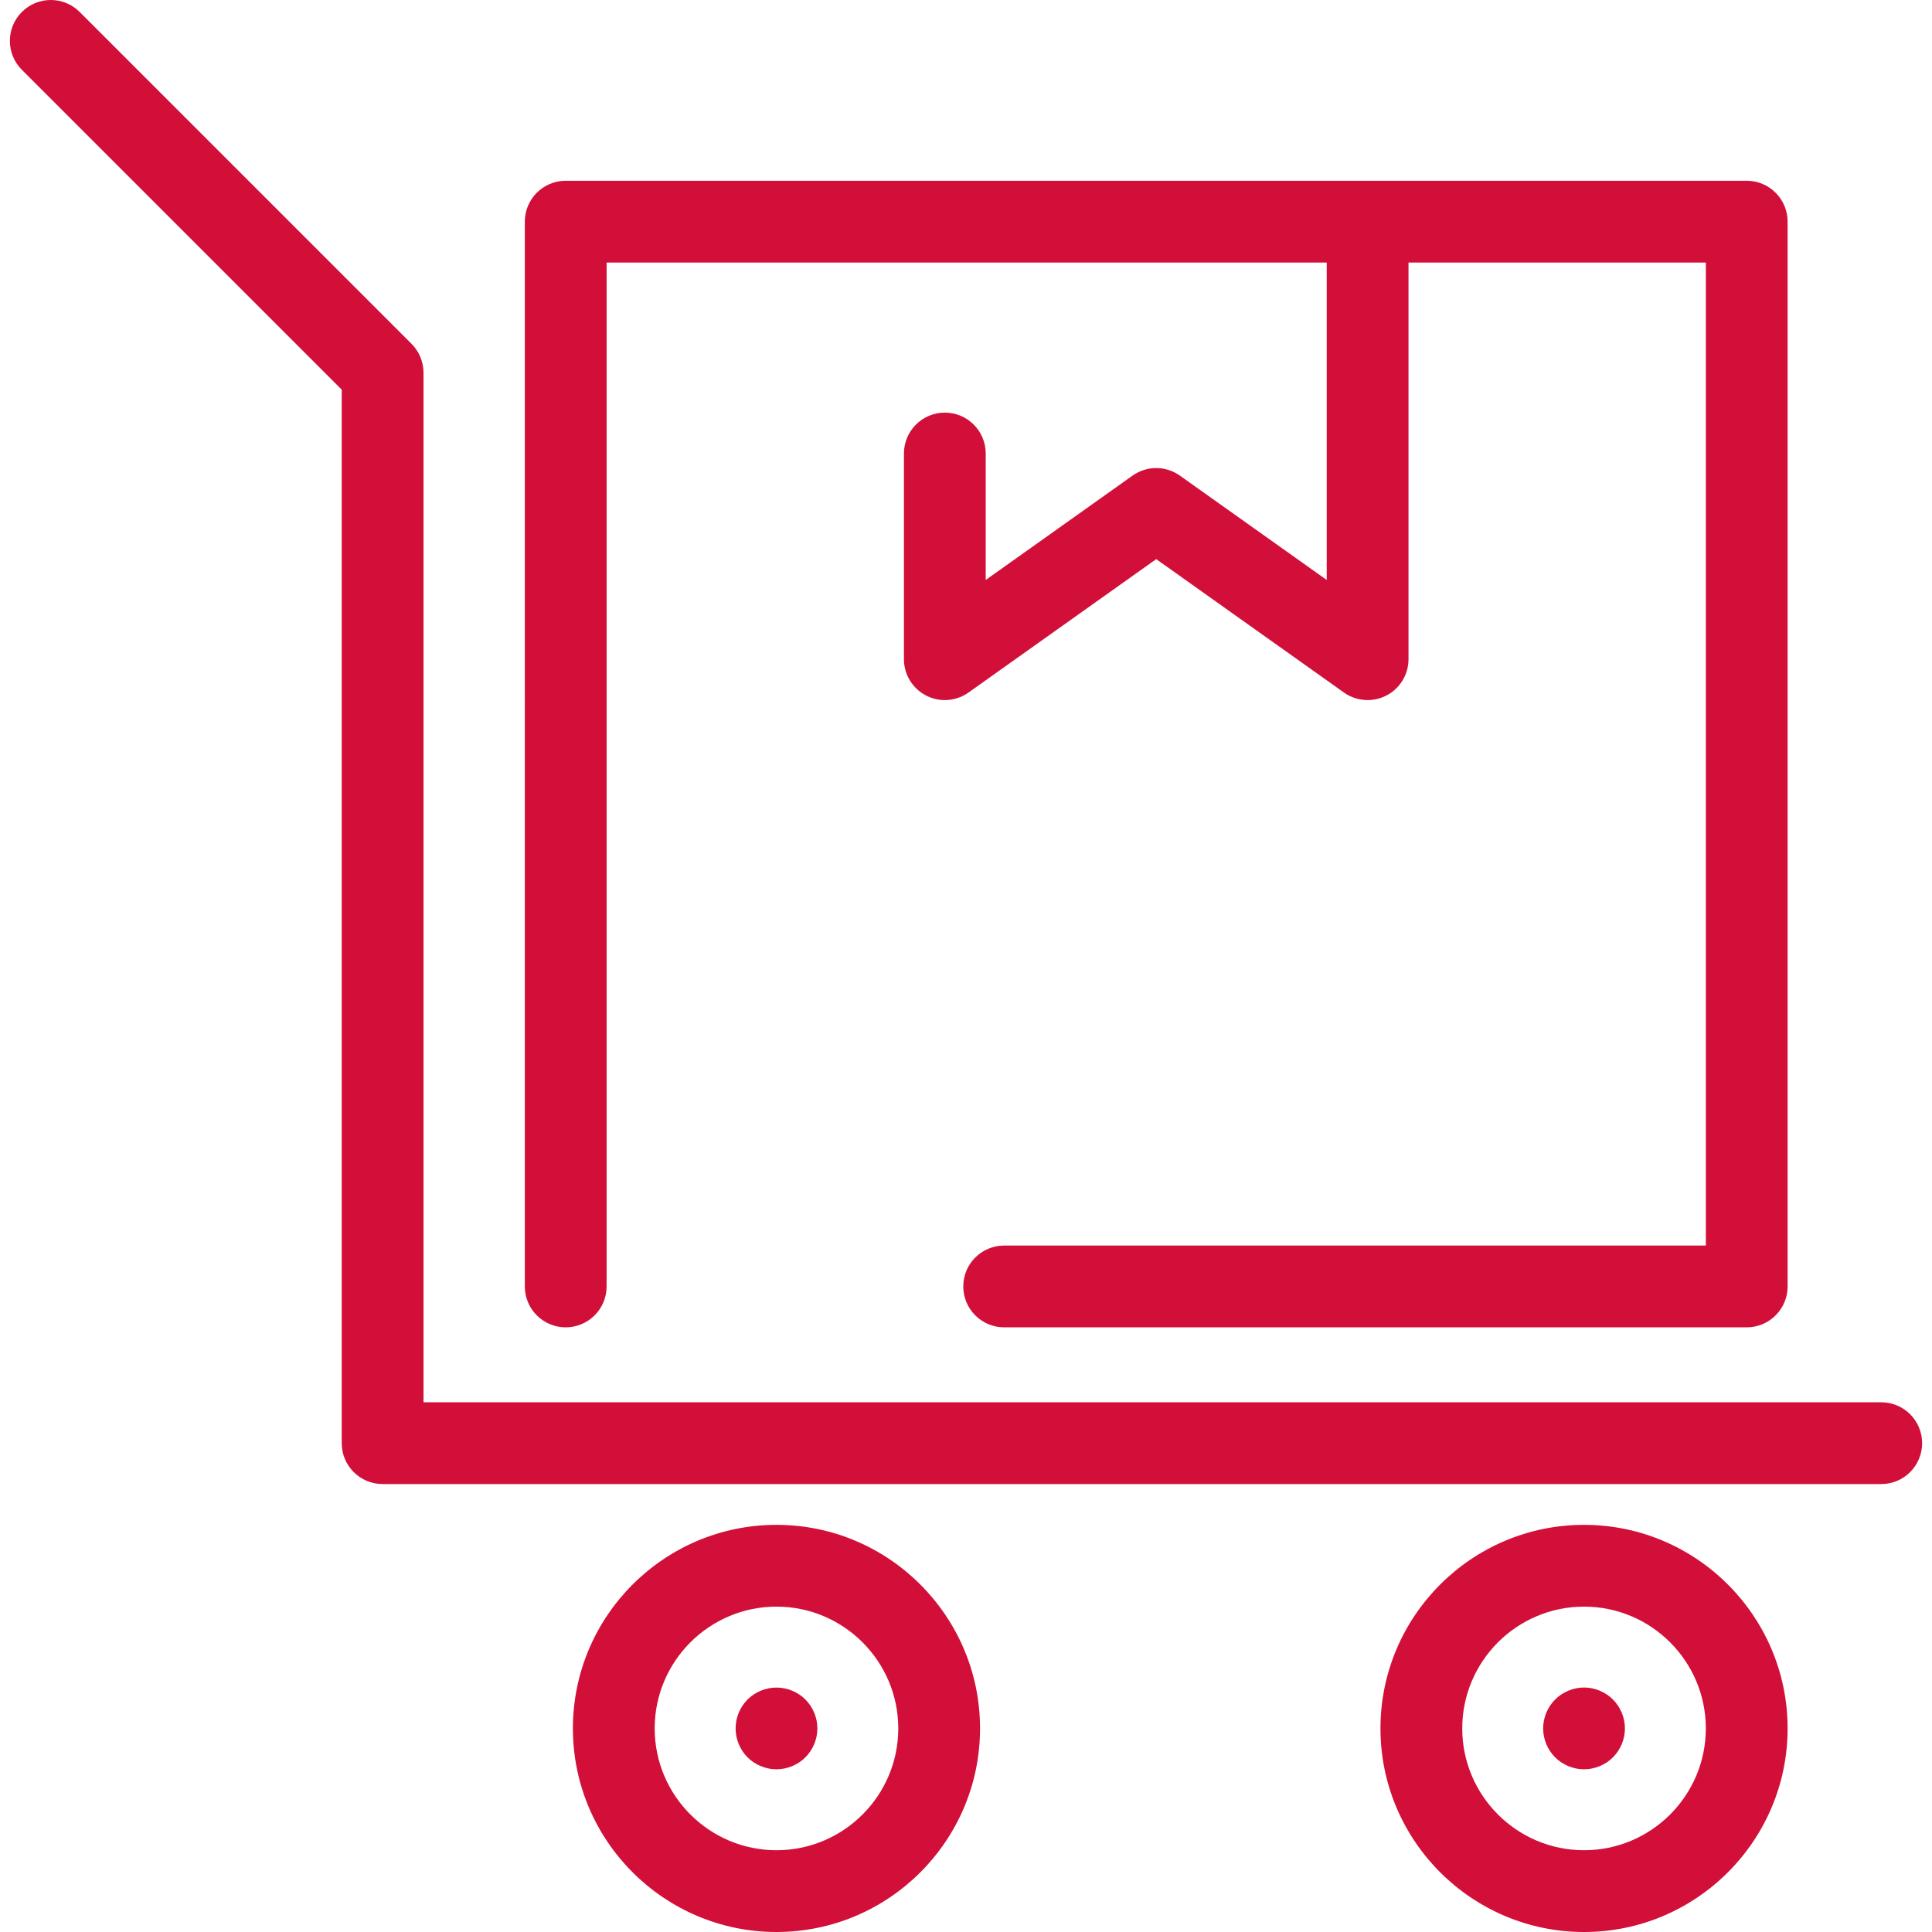 <svg xmlns="http://www.w3.org/2000/svg" xmlns:xlink="http://www.w3.org/1999/xlink" version="1.1" id="Capa_1" x="0px" y="0px" width="70" height="70" viewBox="0 0 354.368 354.368" style="color: rgb(35, 25, 34);" xml:space="preserve" fill="rgb(0, 0, 0)">
<g>
	<path d="M142.421,279.688c-20.589,0-37.34,16.75-37.34,37.34s16.751,37.34,37.34,37.34s37.34-16.75,37.34-37.34   S163.01,279.688,142.421,279.688z M142.421,339.368c-12.318,0-22.34-10.021-22.34-22.34s10.021-22.34,22.34-22.34   s22.34,10.021,22.34,22.34S154.74,339.368,142.421,339.368z" fill="rgb(210, 15, 57)"></path>
	<path d="M290.545,279.688c-20.589,0-37.34,16.75-37.34,37.34s16.751,37.34,37.34,37.34s37.339-16.75,37.339-37.34   S311.133,279.688,290.545,279.688z M290.545,339.368c-12.318,0-22.34-10.021-22.34-22.34s10.021-22.34,22.34-22.34   c12.317,0,22.339,10.021,22.339,22.34S302.862,339.368,290.545,339.368z" fill="rgb(210, 15, 57)"></path>
	<path d="M345.056,257.207H77.679V68.367c0-1.989-0.79-3.897-2.196-5.303L14.616,2.197c-2.931-2.93-7.679-2.928-10.607,0   c-2.929,2.929-2.929,7.678,0,10.606l58.671,58.67v193.234c0,4.142,3.357,7.5,7.5,7.5h274.877c4.143,0,7.5-3.358,7.5-7.5   S349.199,257.207,345.056,257.207z" fill="rgb(210, 15, 57)"></path>
	<path d="M103.762,243.46c4.143,0,7.5-3.358,7.5-7.5V48.155h62.037h70.047v58.223L216.418,87.24c-2.602-1.849-6.088-1.849-8.689,0   l-26.929,19.138V83.184c0-4.142-3.357-7.5-7.5-7.5s-7.5,3.358-7.5,7.5v37.725c0,2.806,1.566,5.377,4.061,6.665   c2.493,1.289,5.499,1.075,7.784-0.551l34.429-24.468l34.429,24.468c1.294,0.919,2.815,1.387,4.346,1.387   c1.175,0,2.355-0.276,3.438-0.835c2.494-1.287,4.061-3.858,4.061-6.665V48.155h54.537V228.46H184.184c-4.143,0-7.5,3.358-7.5,7.5   s3.357,7.5,7.5,7.5h136.199c4.143,0,7.5-3.358,7.5-7.5V40.655c0-4.142-3.357-7.5-7.5-7.5h-69.537h-77.547h-69.537   c-4.143,0-7.5,3.358-7.5,7.5V235.96C96.262,240.102,99.62,243.46,103.762,243.46z" fill="rgb(210, 15, 57)"></path>
	<path d="M290.544,309.524c-1.97,0-3.909,0.81-5.3,2.2c-1.399,1.4-2.2,3.33-2.2,5.31c0,1.97,0.801,3.9,2.2,5.3   c1.391,1.39,3.32,2.19,5.3,2.19c1.971,0,3.91-0.8,5.301-2.19c1.399-1.4,2.199-3.33,2.199-5.3c0-1.98-0.8-3.91-2.199-5.31   C294.454,310.334,292.514,309.524,290.544,309.524z" fill="rgb(210, 15, 57)"></path>
	<path d="M142.424,309.534c-1.98,0-3.91,0.8-5.311,2.19c-1.39,1.4-2.189,3.33-2.189,5.31c0,1.97,0.8,3.9,2.189,5.3   c1.4,1.39,3.34,2.19,5.311,2.19c1.97,0,3.899-0.8,5.3-2.19c1.399-1.4,2.2-3.33,2.2-5.3c0-1.98-0.801-3.91-2.2-5.31   C146.334,310.334,144.394,309.534,142.424,309.534z" fill="rgb(210, 15, 57)"></path>
</g>
</svg>